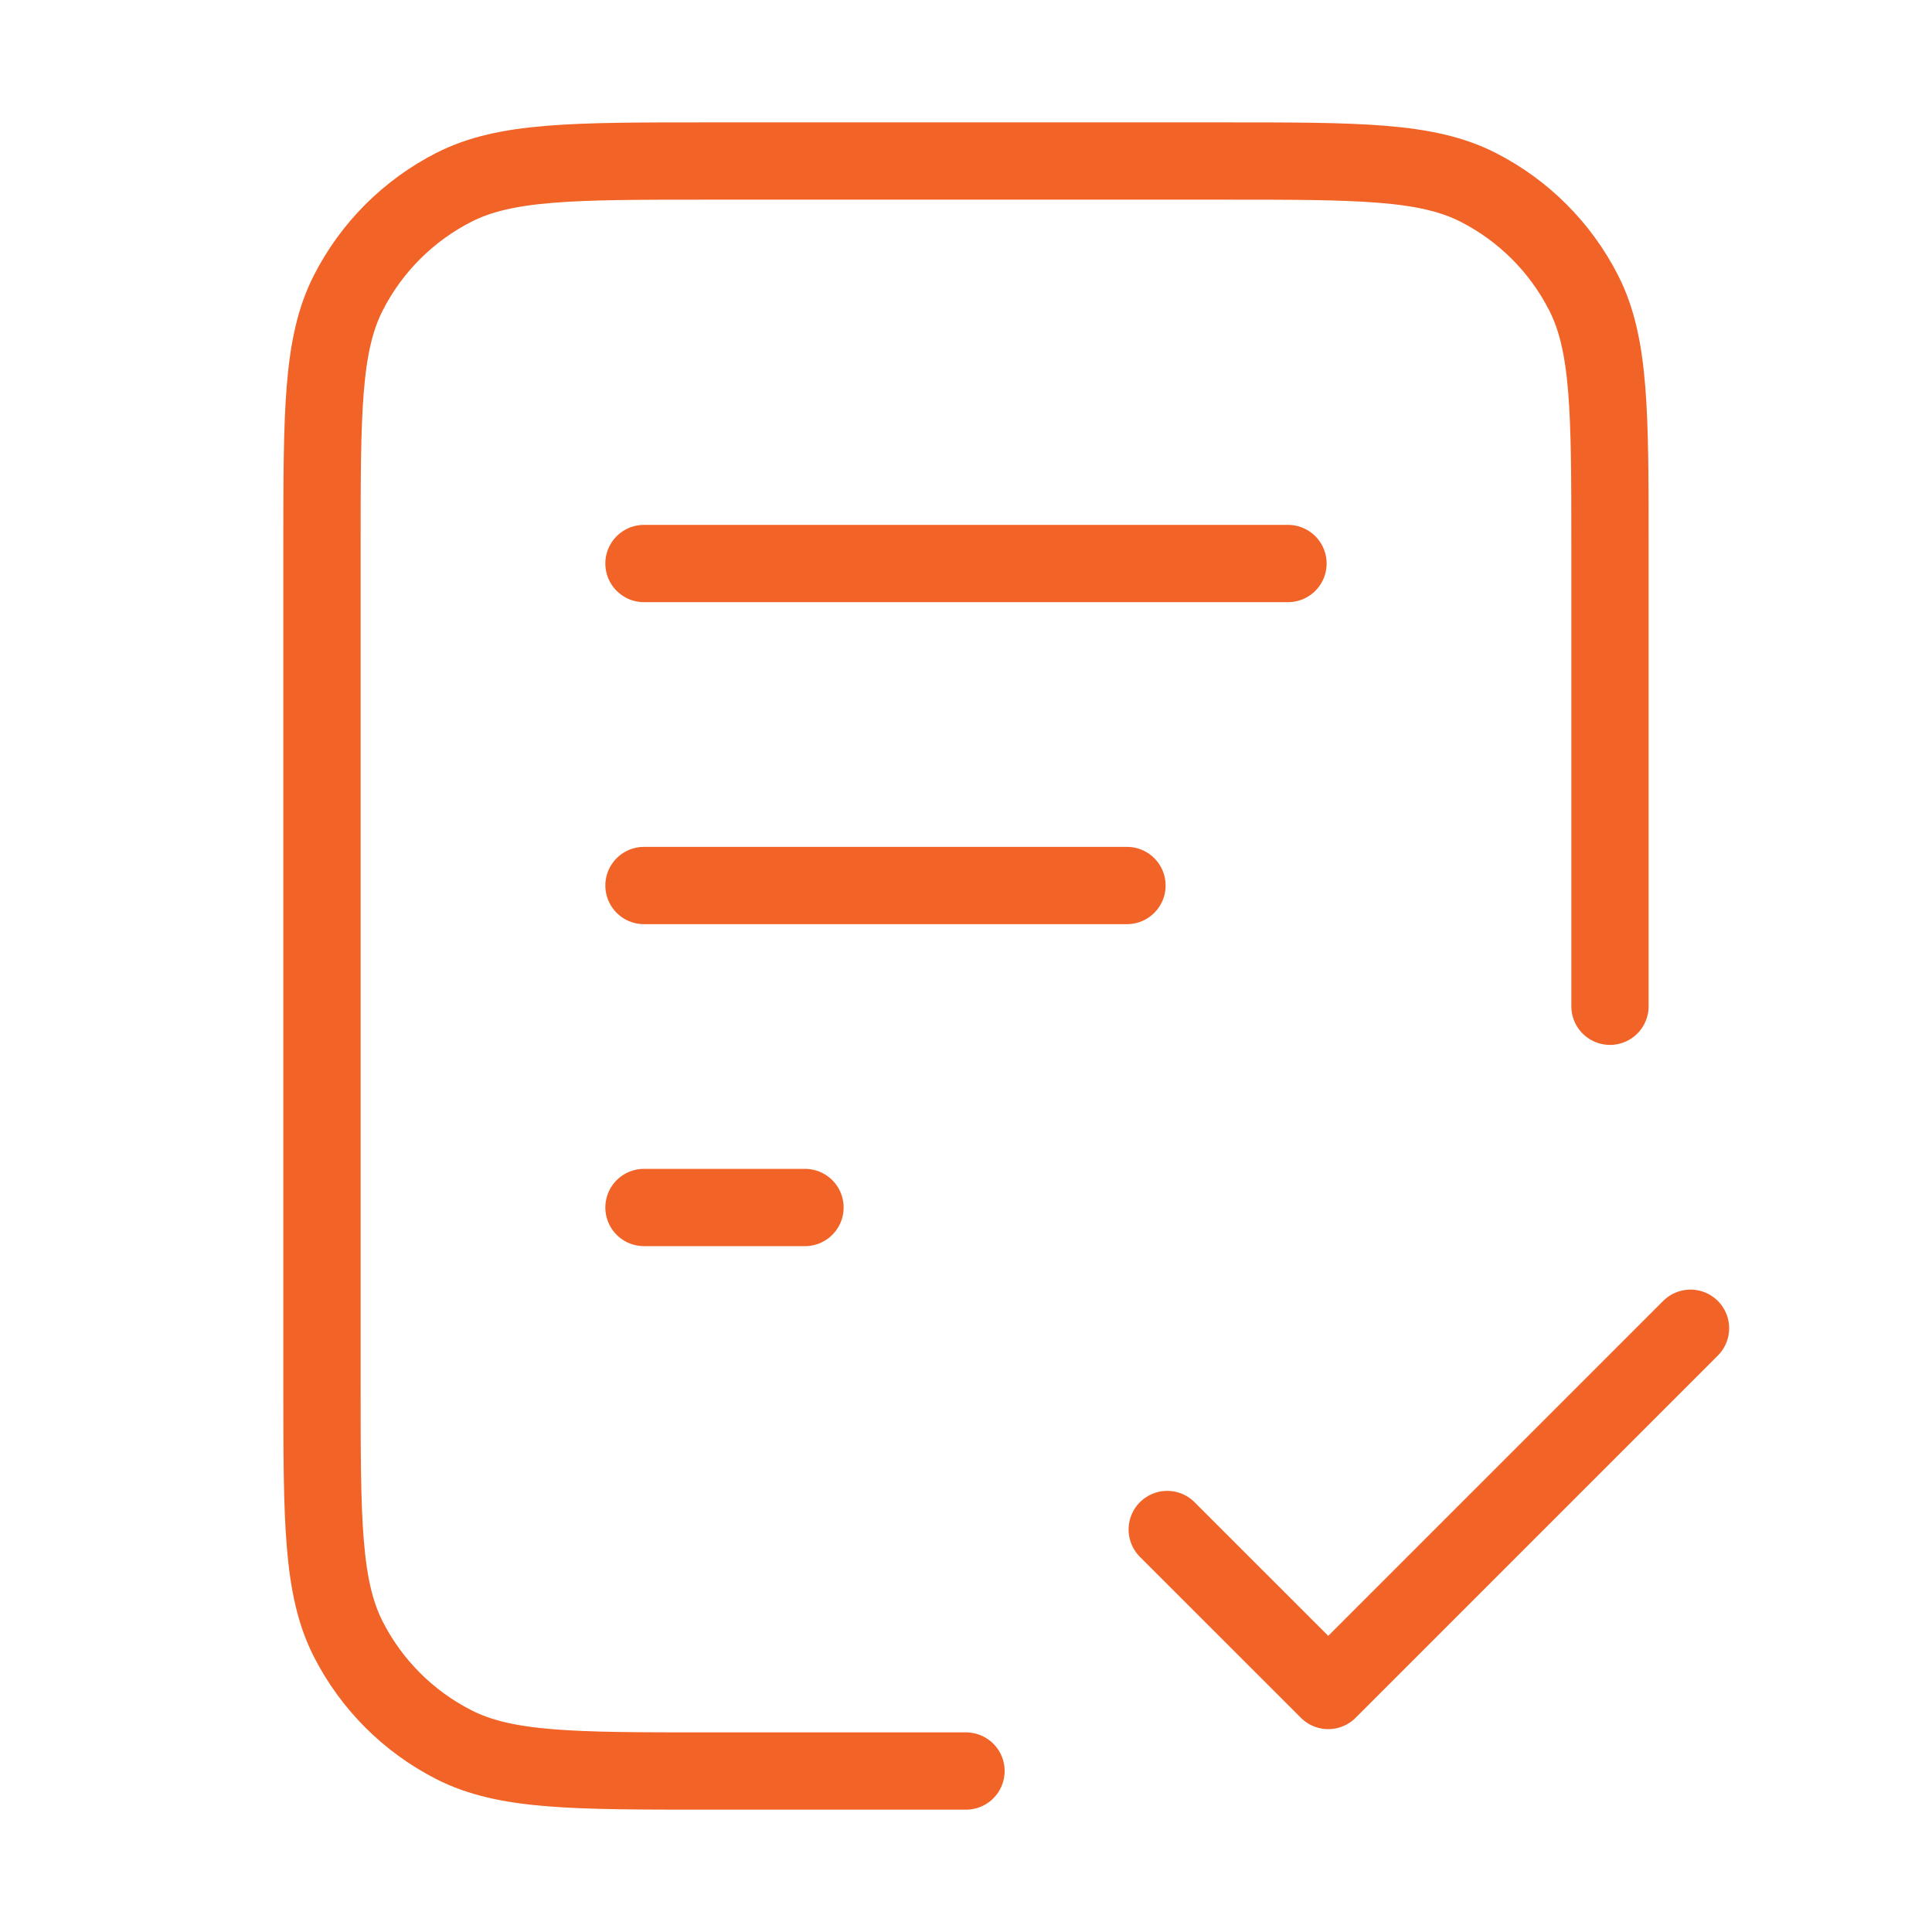 <?xml version="1.0" encoding="UTF-8"?> <svg xmlns="http://www.w3.org/2000/svg" width="50" height="50" viewBox="0 0 50 50" fill="none"><path d="M41.666 26.042V14.167C41.666 10.667 41.666 8.916 40.985 7.58C40.386 6.404 39.43 5.447 38.254 4.848C36.917 4.167 35.167 4.167 31.666 4.167H18.333C14.833 4.167 13.082 4.167 11.746 4.848C10.57 5.447 9.613 6.404 9.014 7.58C8.333 8.916 8.333 10.667 8.333 14.167V35.834C8.333 39.334 8.333 41.084 9.014 42.421C9.613 43.597 10.57 44.553 11.746 45.152C13.082 45.834 14.833 45.834 18.333 45.834H25M29.166 22.917H16.666M20.833 31.25H16.666M33.333 14.584H16.666M30.208 39.584L34.375 43.75L43.75 34.375" stroke="#F16326" stroke-width="2" stroke-linecap="round" stroke-linejoin="round"></path></svg> 
